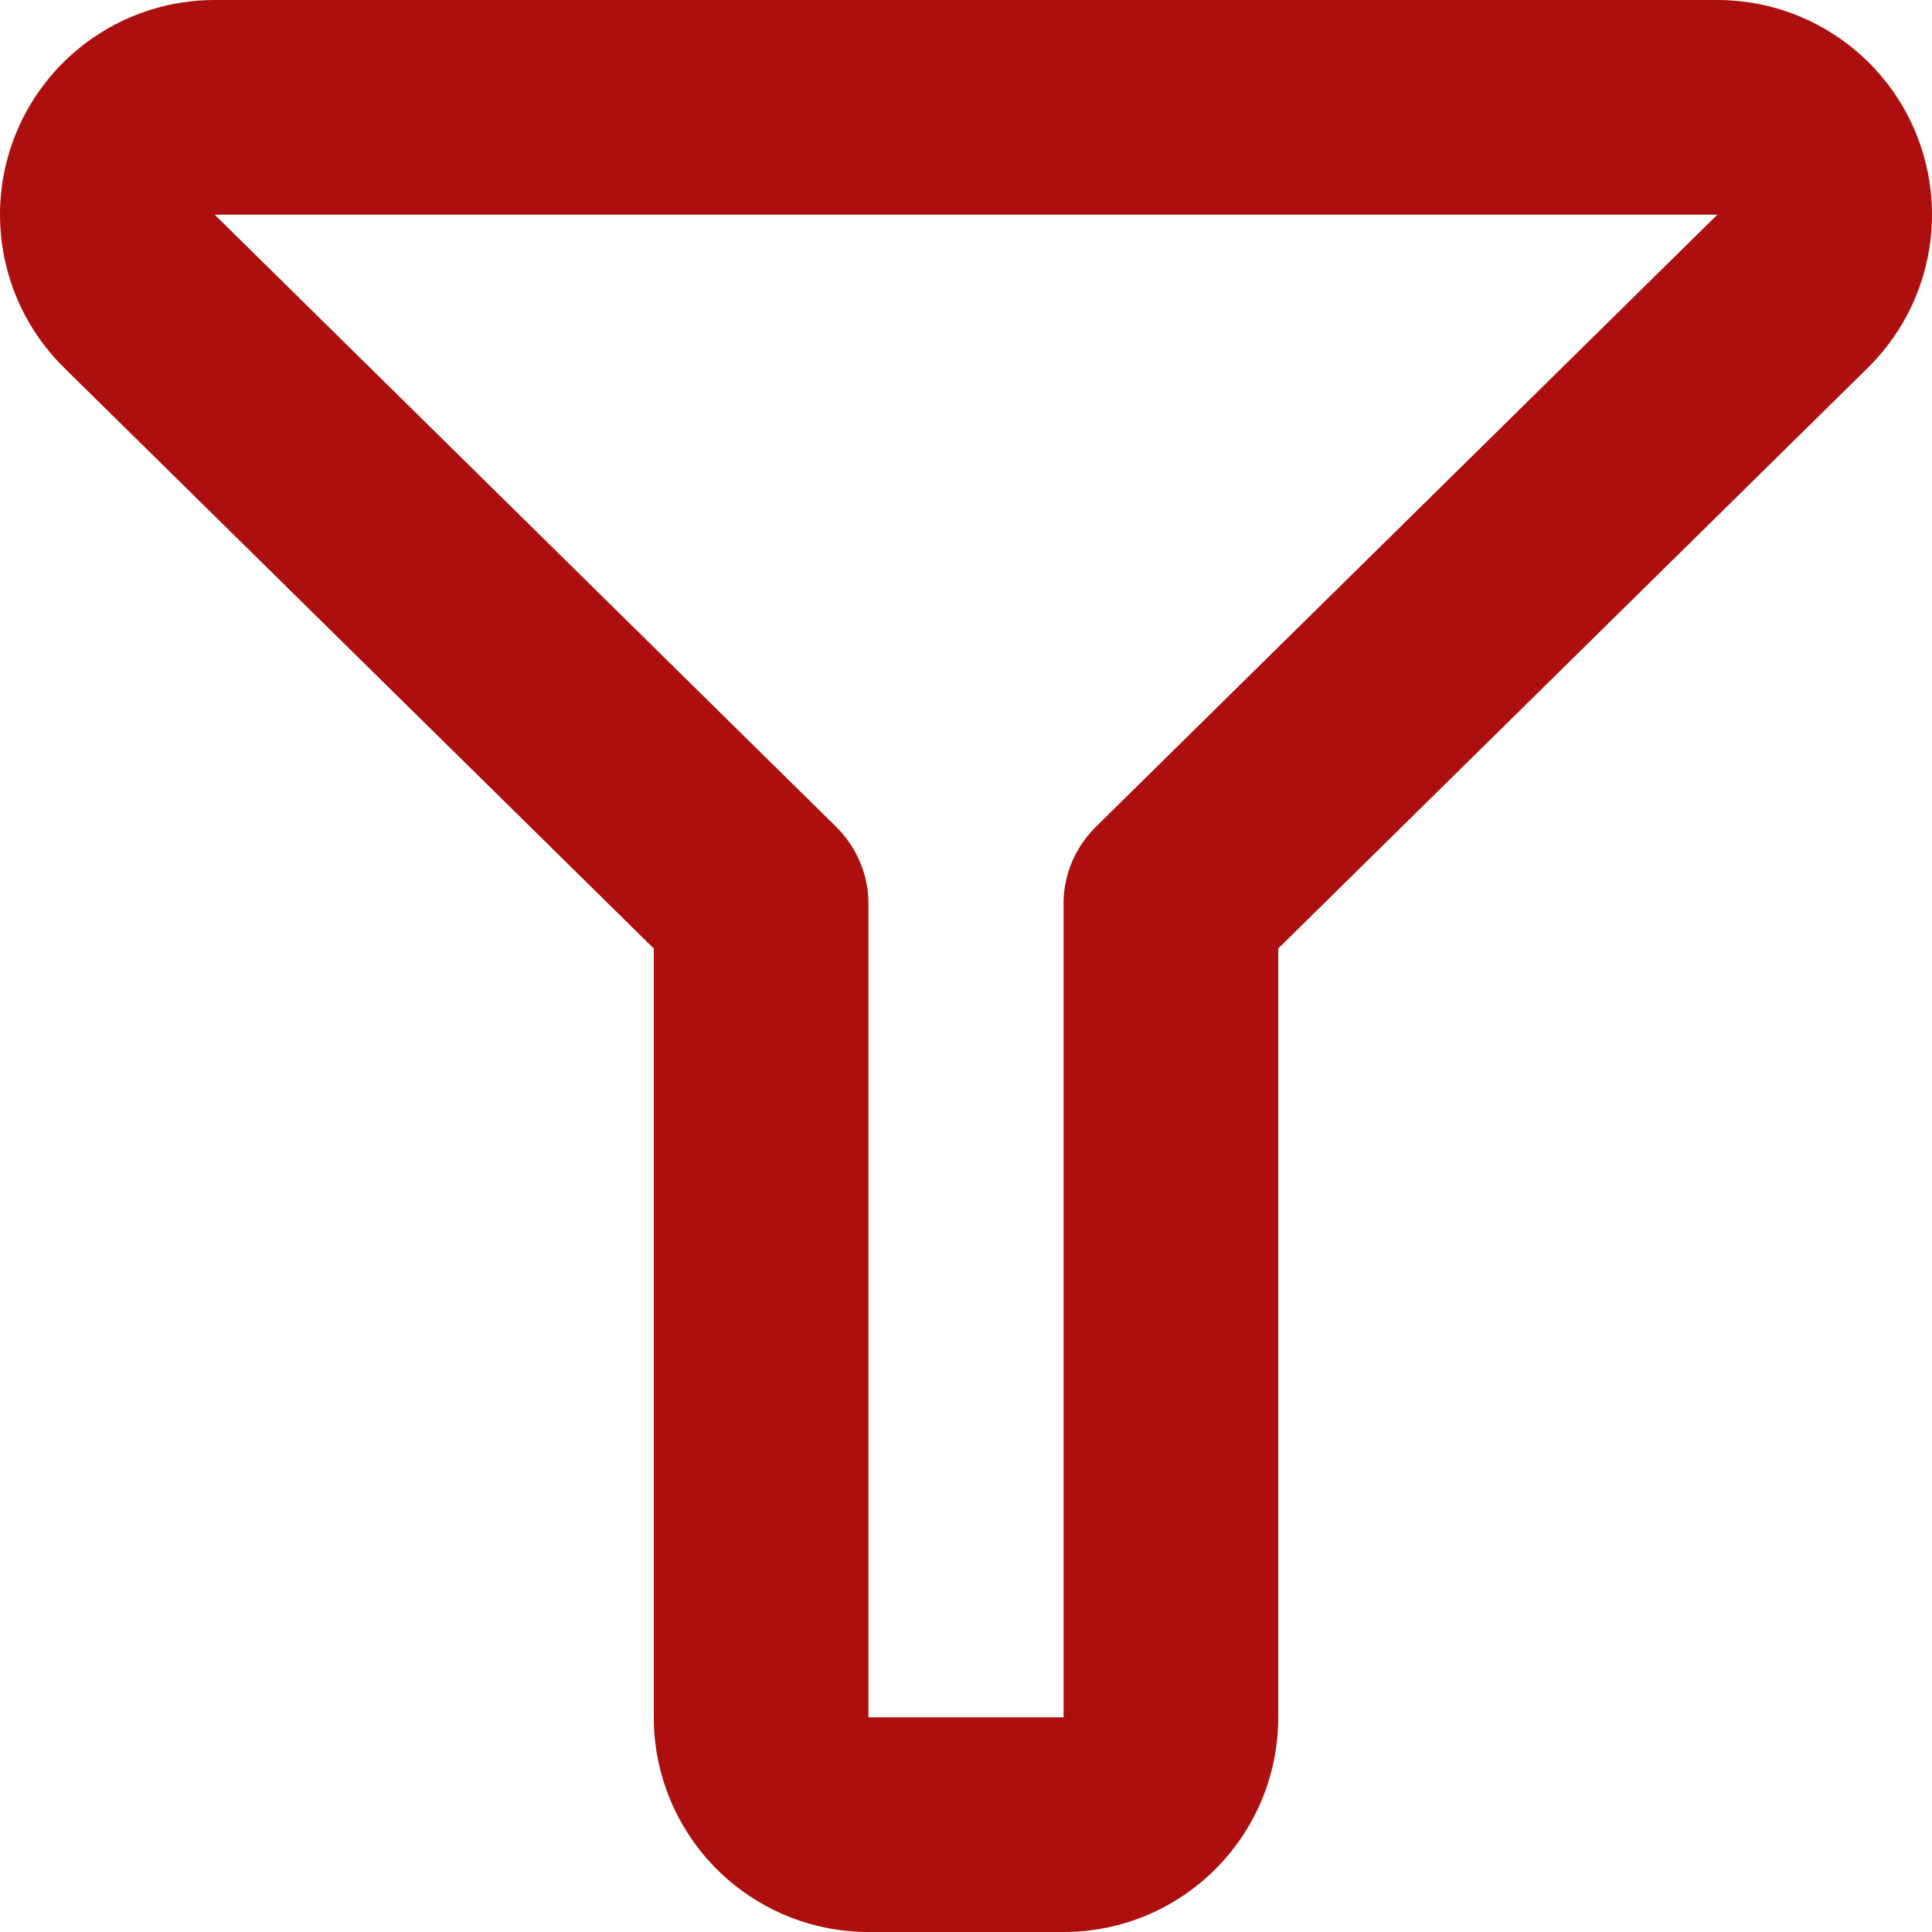 <svg xmlns="http://www.w3.org/2000/svg" width="18" height="18" viewBox="0 0 18 18" fill="none"><path fill-rule="evenodd" clip-rule="evenodd" d="M11.909 16C11.909 17.105 11.014 18 9.909 18L8.091 18C7.56 18 7.052 17.789 6.677 17.414C6.302 17.039 6.091 16.53 6.091 16L6.091 8.837L0.596 3.425C0.018 2.855 -0.158 1.993 0.149 1.242C0.457 0.491 1.188 -4.37621e-07 2 1.39877e-06L16 1.74851e-07C16.812 1.03893e-07 17.543 0.491 17.851 1.242C18.158 1.993 17.982 2.855 17.404 3.425L11.909 8.837L11.909 16ZM7.952 7.911C8.042 8.063 8.091 8.238 8.091 8.419L8.091 16L9.909 16L9.909 8.419C9.909 8.238 9.958 8.063 10.048 7.911C10.091 7.837 10.145 7.768 10.207 7.706L16 2L2 2L7.793 7.706C7.855 7.768 7.909 7.837 7.952 7.911Z" fill="#AC0F0E"></path></svg>